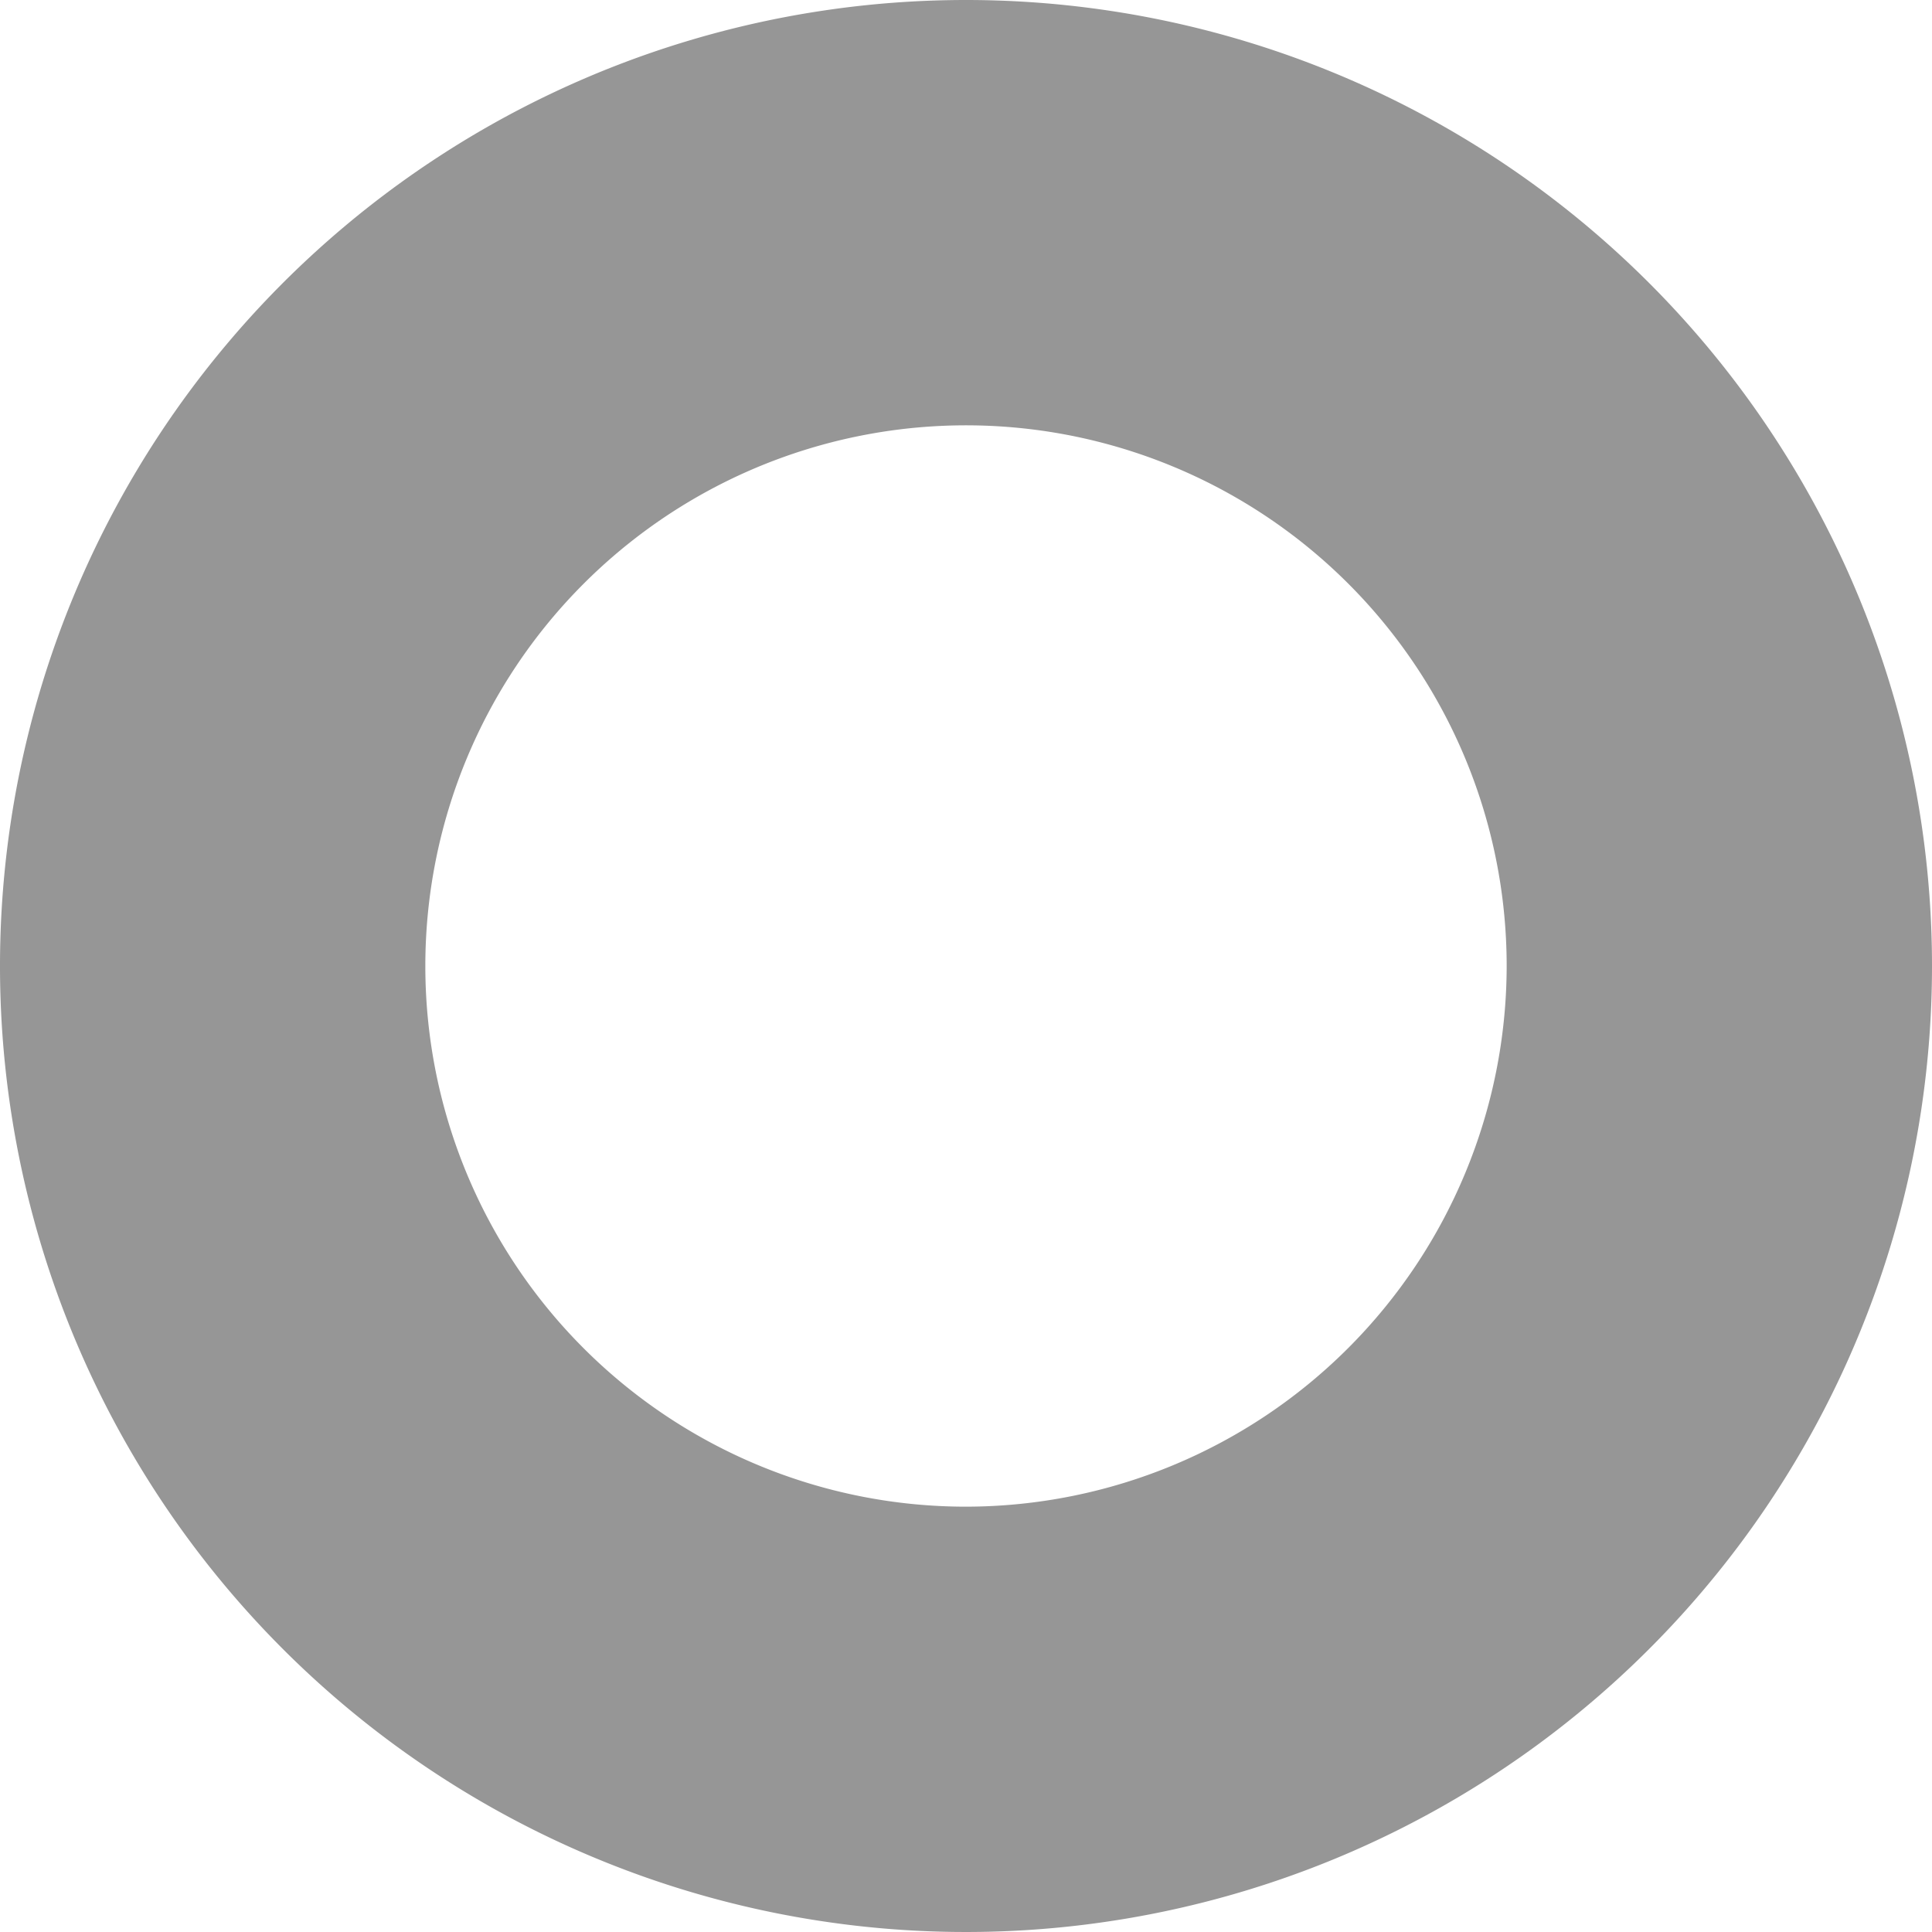 <svg xmlns="http://www.w3.org/2000/svg" width="40" height="40" viewBox="0 0 40 40">
  <path id="Path_18" data-name="Path 18" d="M20,2.725a20,20,0,1,0,20,20,20,20,0,0,0-20-20m0,31.194A11.194,11.194,0,1,1,31.194,22.725,11.207,11.207,0,0,1,20,33.919" transform="translate(0 -2.725)" fill="#969696"/>
</svg>

